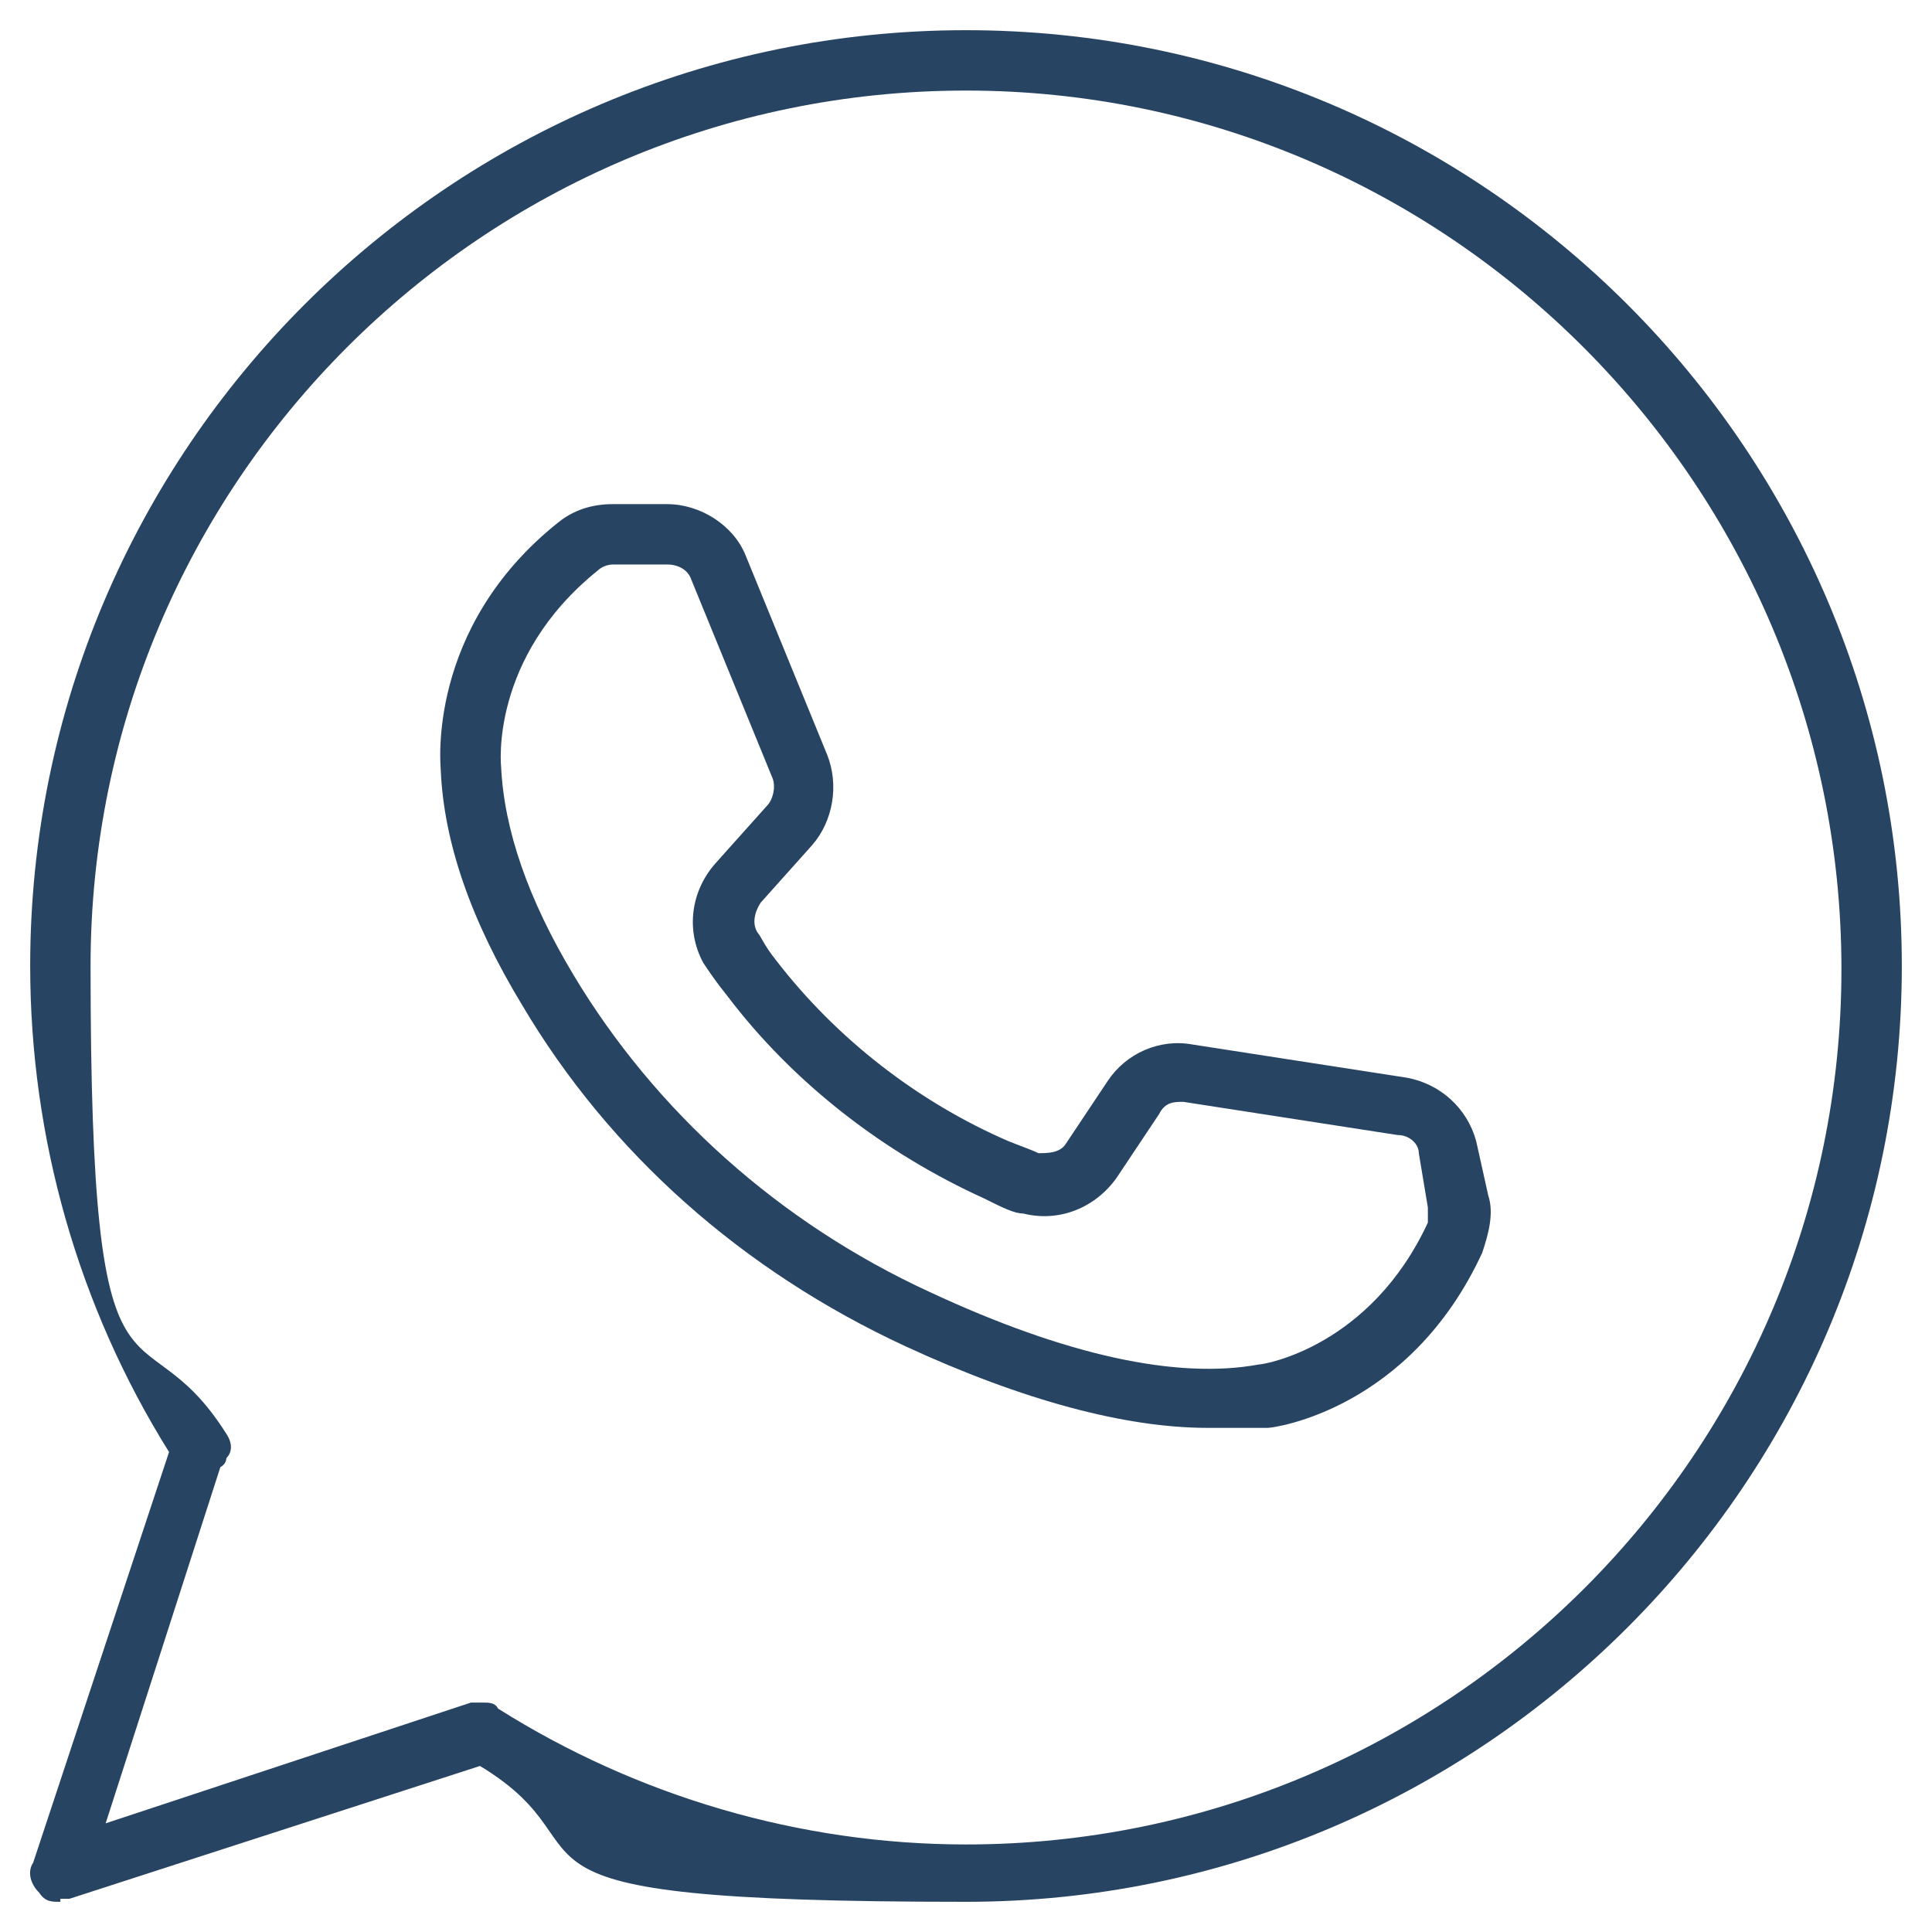 <?xml version="1.0" encoding="UTF-8"?>
<svg id="Calque_1" xmlns="http://www.w3.org/2000/svg" version="1.1" viewBox="0 0 64 64">
  <!-- Generator: Adobe Illustrator 29.2.1, SVG Export Plug-In . SVG Version: 2.1.0 Build 116)  -->
  <defs>
    <style>
      .st0 {
        fill: #284463;
      }
    </style>
  </defs>
  <g id="WA">
    <g>
      <path class="st0" d="M2,63c-.3,0-.5,0-.7-.3-.3-.3-.4-.7-.2-1l4.5-13.6c-3-4.8-4.6-10.4-4.6-16.1C1,14.9,14.9,1,32,1s31,13.9,31,31-13.9,31-31,31-11.3-1.6-16.1-4.5l-13.6,4.4c0,0-.2,0-.3,0ZM16,56.4c.2,0,.4,0,.5.2,4.6,2.9,10,4.5,15.5,4.5,16,0,29-13,29-29S48,3,32,3,3,16,3,32s1.6,10.9,4.5,15.5c.2.3.2.6,0,.8,0,0,0,.2-.2.3l-3.8,11.8,12.1-4h.3Z"/>
      <path class="st0" d="M40,47.3c-2.7,0-6.1-.9-10-2.7-5.4-2.5-9.8-6.4-12.7-11.3-1.7-2.8-2.6-5.4-2.7-7.8,0-.1-.5-4.7,3.9-8.2.5-.4,1.1-.6,1.8-.6h1.8c1.1,0,2.2.7,2.6,1.7l2.7,6.6c.4,1,.2,2.2-.5,3l-1.7,1.9c-.2.3-.3.7-.1,1,.1.1.2.4.6.9,2,2.6,4.7,4.7,7.7,6,.5.2.8.3,1,.4.3,0,.7,0,.9-.3l1.4-2.1c.6-.9,1.7-1.4,2.8-1.2l7.1,1.1c1.1.2,2,1,2.3,2.1l.4,1.8c.2.6,0,1.3-.2,1.9-2.4,5.2-6.9,5.8-7.1,5.8-.6,0-1.3,0-2,0ZM20.3,18.7c-.2,0-.4.1-.5.2-3.6,2.9-3.2,6.5-3.2,6.5.1,2.1.9,4.4,2.4,6.9,2.7,4.5,6.8,8.2,11.8,10.5,4.5,2.1,8.2,2.9,10.9,2.4.2,0,3.7-.6,5.6-4.7,0-.2,0-.4,0-.5l-.3-1.8c0-.3-.3-.6-.7-.6l-7.1-1.1c-.3,0-.6,0-.8.4l-1.4,2.1c-.7,1-1.9,1.5-3.1,1.2-.3,0-.7-.2-1.3-.5-3.3-1.5-6.3-3.8-8.5-6.7-.4-.5-.6-.8-.8-1.1-.6-1.1-.4-2.4.4-3.3l1.7-1.9c.2-.2.3-.6.2-.9l-2.7-6.6c-.1-.3-.4-.5-.8-.5h-1.8Z"/>
    </g>
  </g>
</svg>
